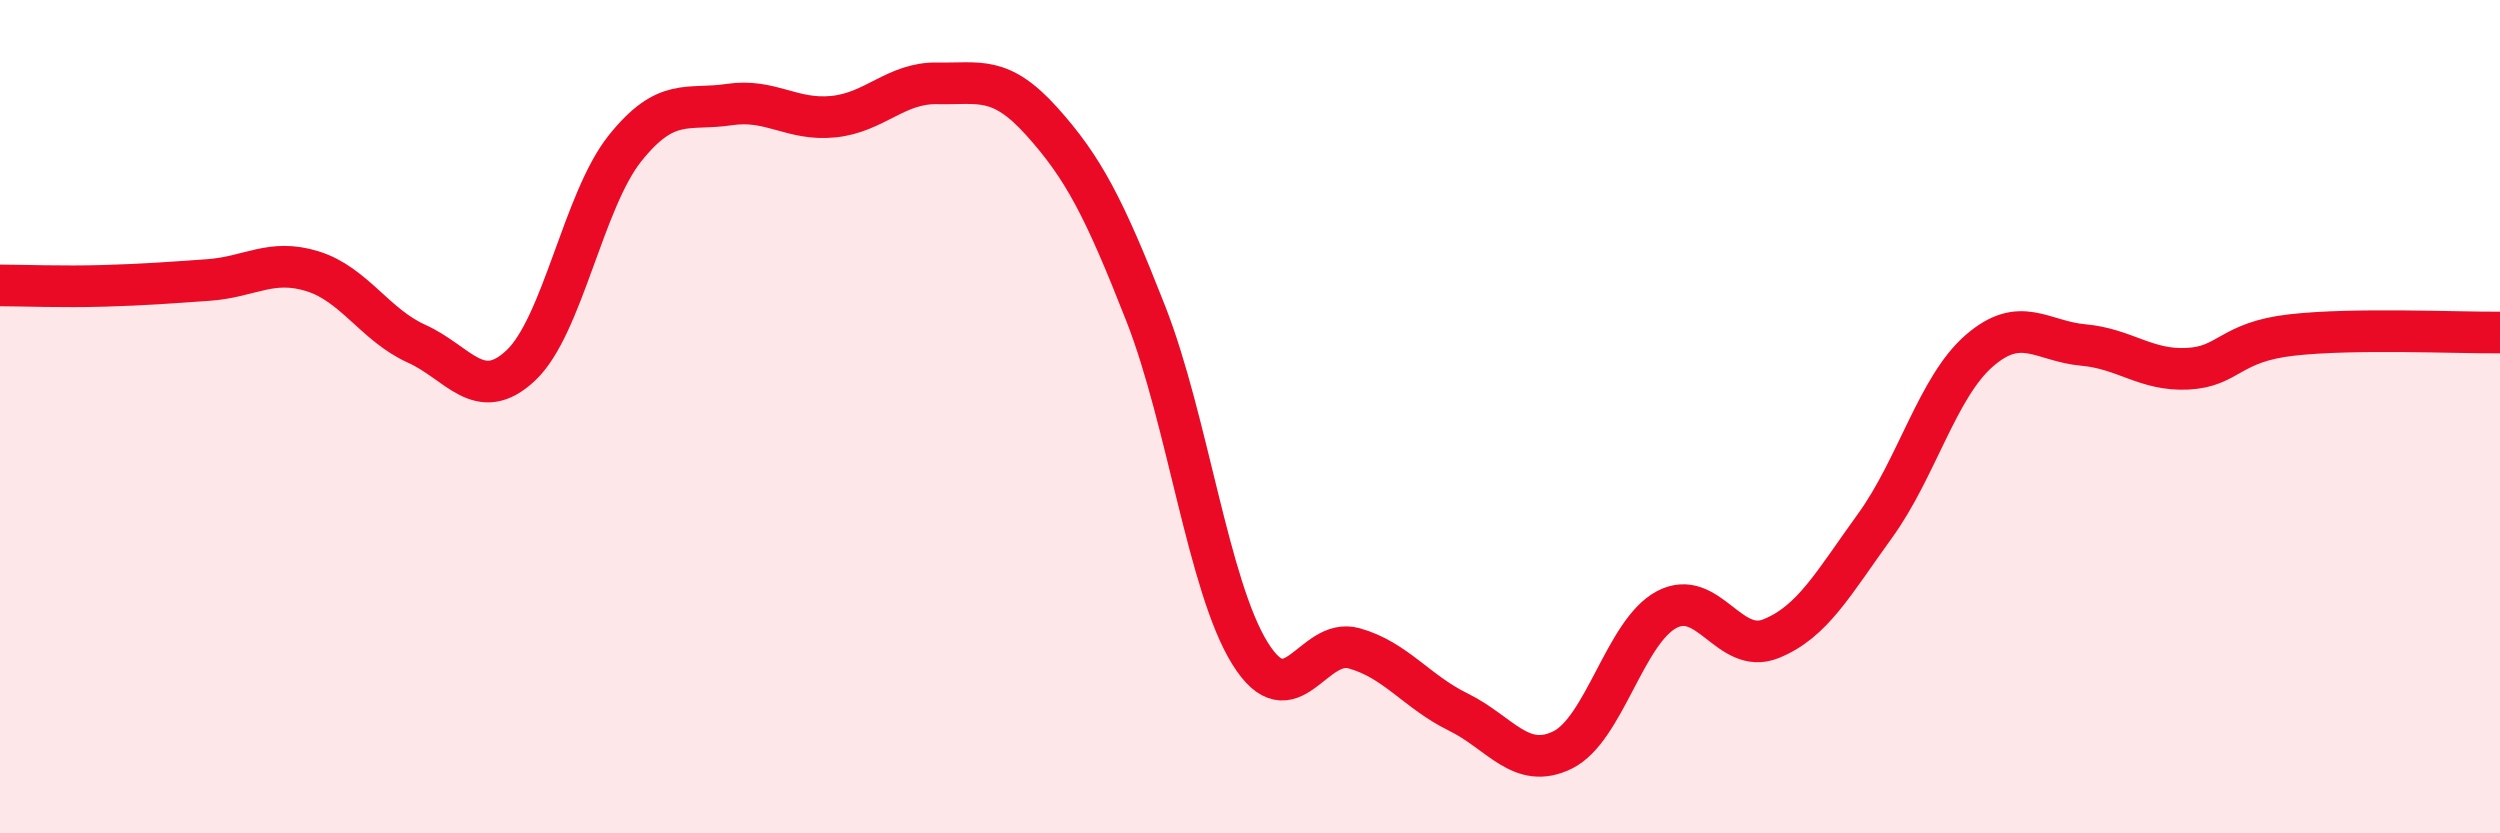 
    <svg width="60" height="20" viewBox="0 0 60 20" xmlns="http://www.w3.org/2000/svg">
      <path
        d="M 0,6.85 C 0.5,6.85 1.5,6.89 2.5,6.86 C 3.5,6.83 4,6.79 5,6.72 C 6,6.65 6.5,6.2 7.5,6.51 C 8.5,6.82 9,7.8 10,8.25 C 11,8.7 11.5,9.71 12.5,8.77 C 13.5,7.83 14,4.81 15,3.56 C 16,2.31 16.5,2.66 17.5,2.51 C 18.5,2.36 19,2.9 20,2.8 C 21,2.7 21.5,1.98 22.5,2 C 23.5,2.02 24,1.8 25,2.91 C 26,4.02 26.5,4.98 27.5,7.53 C 28.5,10.08 29,14.07 30,15.68 C 31,17.29 31.5,15.28 32.5,15.56 C 33.5,15.84 34,16.6 35,17.09 C 36,17.58 36.5,18.49 37.5,18 C 38.5,17.51 39,15.16 40,14.63 C 41,14.1 41.5,15.73 42.5,15.33 C 43.5,14.93 44,14 45,12.62 C 46,11.24 46.5,9.29 47.5,8.42 C 48.5,7.55 49,8.19 50,8.28 C 51,8.37 51.5,8.9 52.5,8.85 C 53.5,8.8 53.5,8.21 55,8.04 C 56.5,7.87 59,7.99 60,7.98L60 20L0 20Z"
        fill="#EB0A25"
        opacity="0.1"
        stroke-linecap="round"
        stroke-linejoin="round"
      />
      <path
        d="M 0,6.85 C 0.5,6.85 1.5,6.89 2.5,6.86 C 3.5,6.83 4,6.79 5,6.72 C 6,6.65 6.5,6.2 7.5,6.51 C 8.5,6.82 9,7.8 10,8.25 C 11,8.7 11.5,9.71 12.5,8.77 C 13.5,7.83 14,4.81 15,3.56 C 16,2.31 16.5,2.66 17.5,2.51 C 18.5,2.36 19,2.9 20,2.8 C 21,2.7 21.5,1.98 22.5,2 C 23.5,2.02 24,1.8 25,2.91 C 26,4.02 26.5,4.98 27.5,7.53 C 28.5,10.08 29,14.07 30,15.68 C 31,17.29 31.5,15.28 32.5,15.56 C 33.5,15.84 34,16.6 35,17.09 C 36,17.58 36.5,18.49 37.5,18 C 38.5,17.51 39,15.16 40,14.63 C 41,14.1 41.5,15.73 42.5,15.33 C 43.5,14.93 44,14 45,12.62 C 46,11.24 46.5,9.29 47.5,8.42 C 48.5,7.55 49,8.19 50,8.28 C 51,8.37 51.5,8.9 52.5,8.85 C 53.5,8.8 53.5,8.21 55,8.04 C 56.5,7.87 59,7.99 60,7.98"
        stroke="#EB0A25"
        stroke-width="1"
        fill="none"
        stroke-linecap="round"
        stroke-linejoin="round"
      />
    </svg>
  